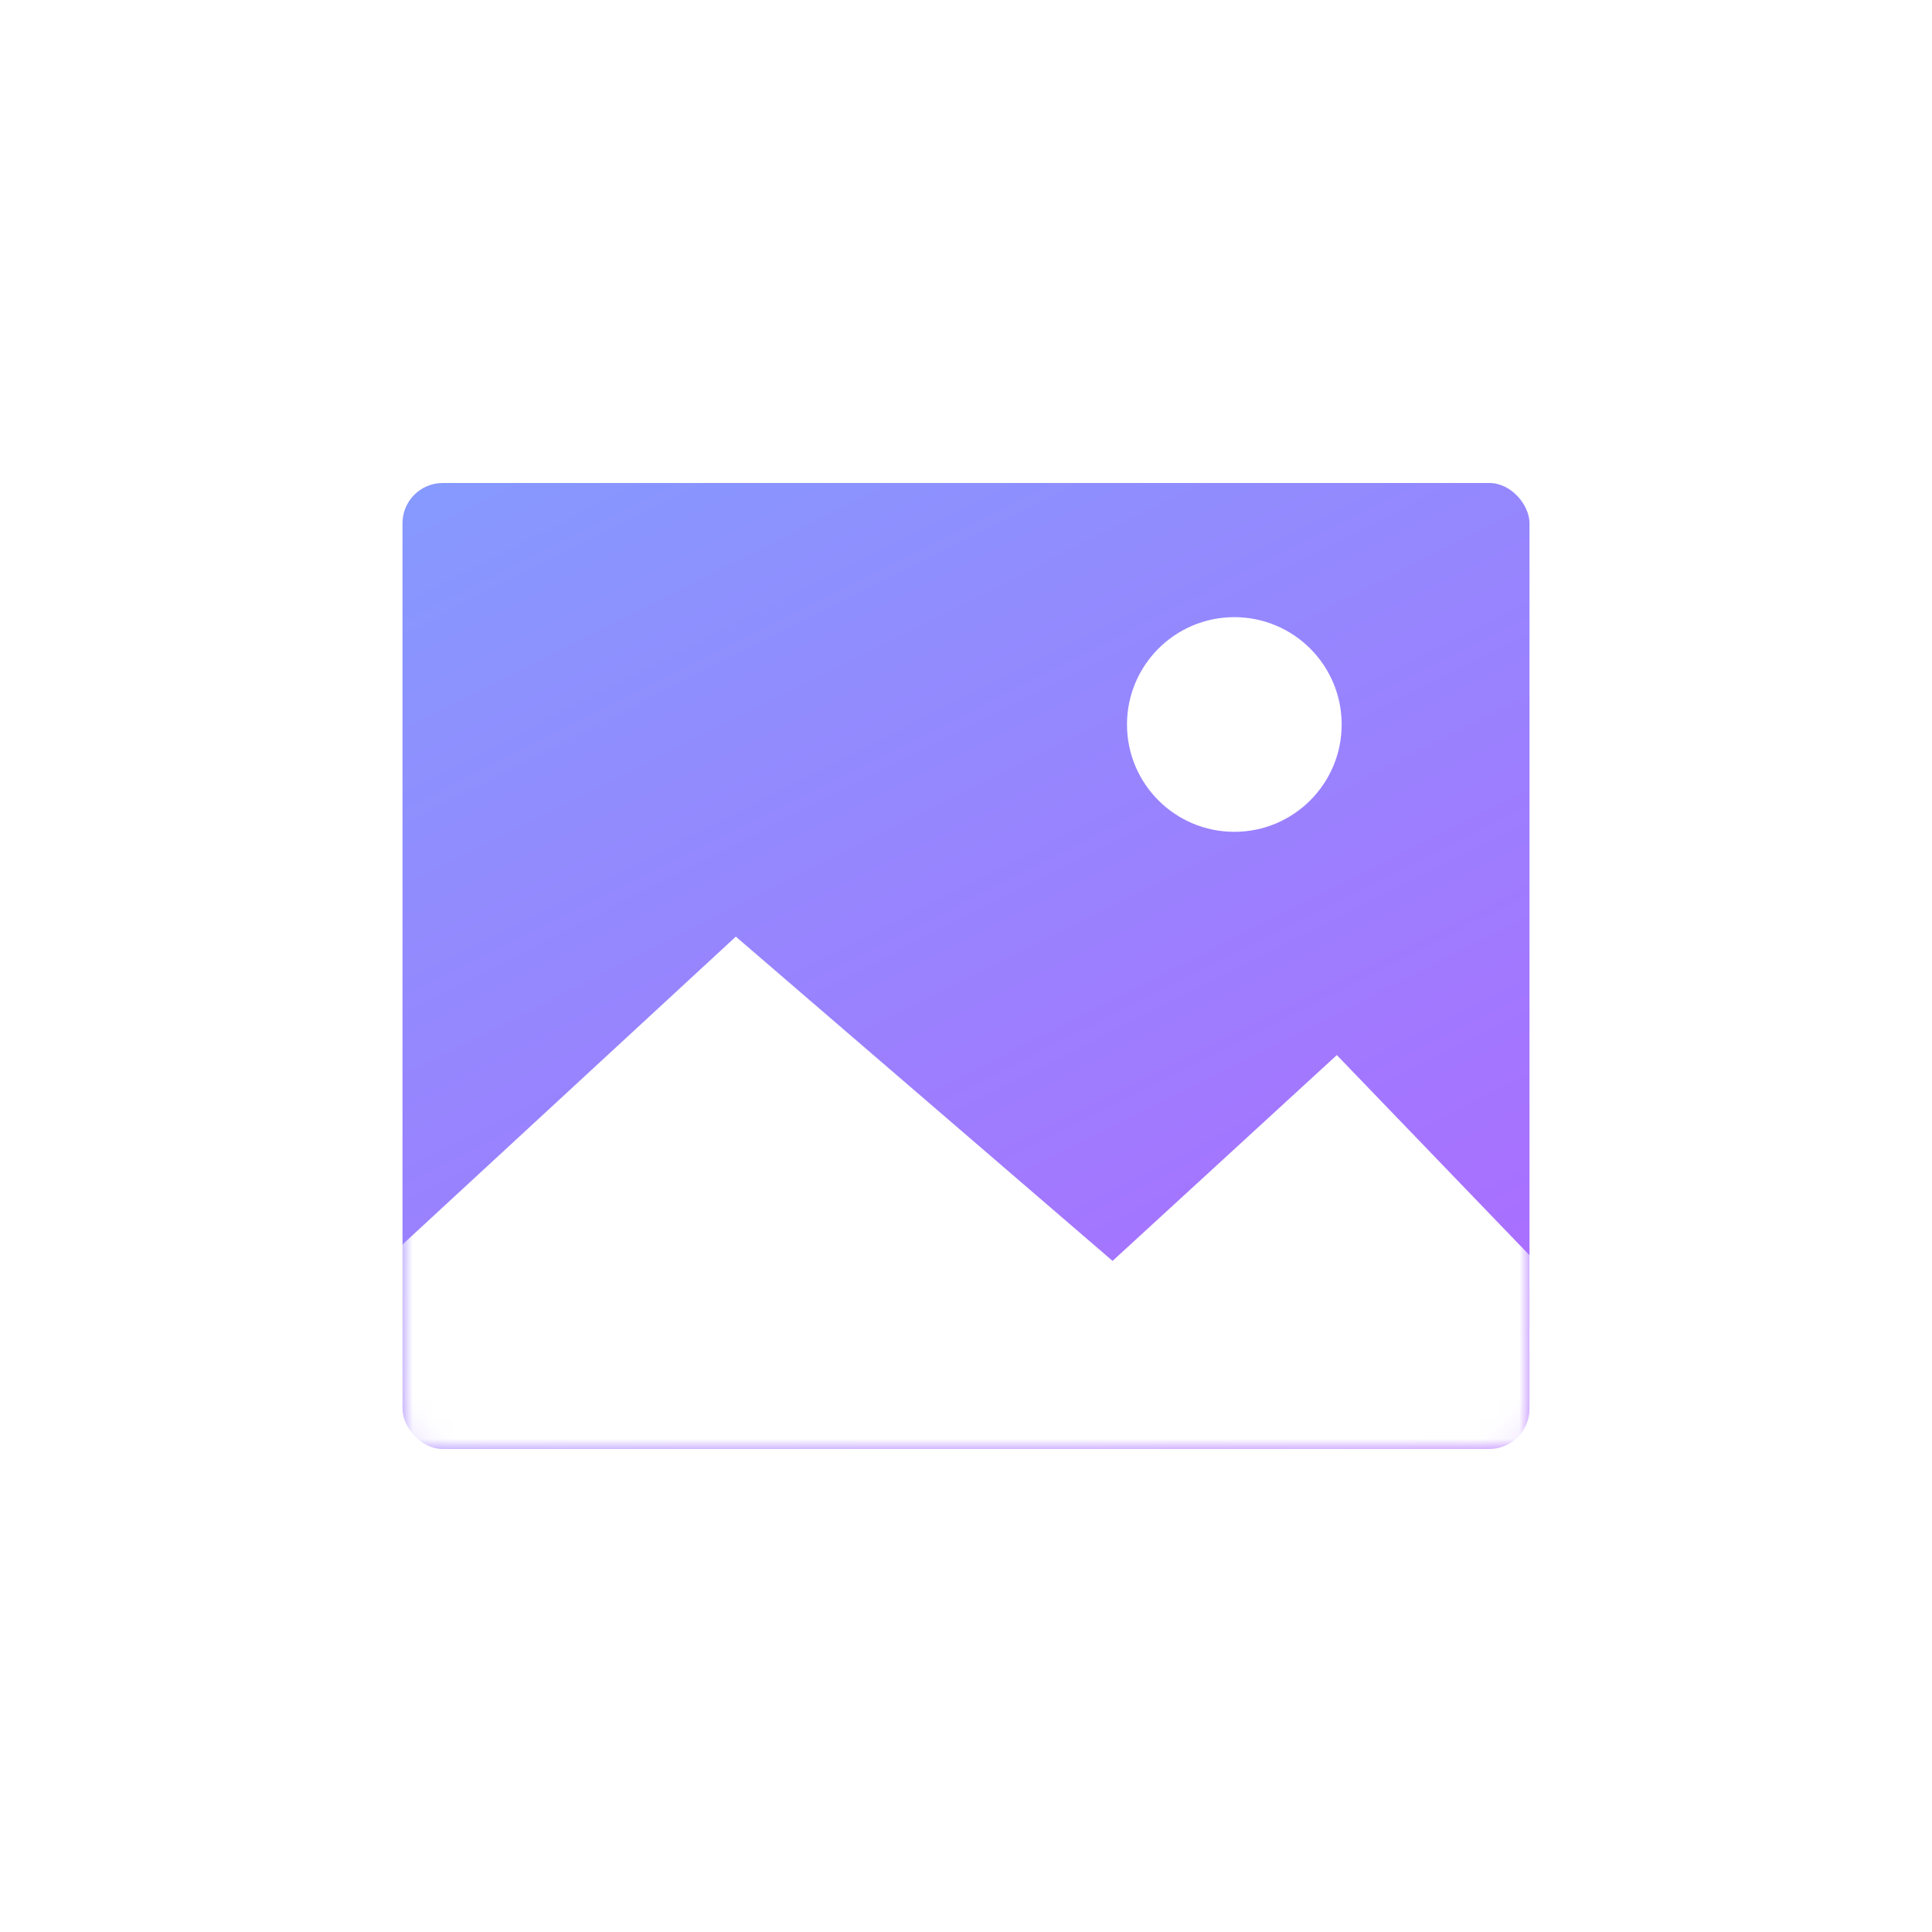<?xml version="1.0" encoding="UTF-8"?> <svg xmlns="http://www.w3.org/2000/svg" width="96" height="96" viewBox="0 0 96 96" fill="none"> <path fill-rule="evenodd" clip-rule="evenodd" d="M48 96C74.51 96 96 74.51 96 48C96 21.49 74.51 0 48 0C21.49 0 0 21.49 0 48C0 74.51 21.49 96 48 96Z" fill="white"></path> <g filter="url(#filter0_d)"> <rect x="20" y="24" width="56" height="48" rx="2" fill="white"></rect> <rect x="20" y="24" width="56" height="48" rx="2" fill="url(#paint0_linear)" fill-opacity="0.8"></rect> </g> <mask id="mask0" maskUnits="userSpaceOnUse" x="20" y="24" width="56" height="48"> <rect x="20" y="24" width="56" height="48" rx="2" fill="white"></rect> <rect x="20" y="24" width="56" height="48" rx="2" stroke="white"></rect> </mask> <g mask="url(#mask0)"> <path d="M61.333 41.333C64.279 41.333 66.667 38.945 66.667 36C66.667 33.054 64.279 30.666 61.333 30.666C58.388 30.666 56 33.054 56 36C56 38.945 58.388 41.333 61.333 41.333Z" fill="white"></path> <path d="M19.117 62.654L36.563 46.541L55.283 62.654L66.426 52.427L76.271 62.654V72.155H19.117V62.654Z" fill="white"></path> </g> <defs> <filter id="filter0_d" x="12" y="16" width="72" height="64" filterUnits="userSpaceOnUse" color-interpolation-filters="sRGB"> <feFlood flood-opacity="0" result="BackgroundImageFix"></feFlood> <feColorMatrix in="SourceAlpha" type="matrix" values="0 0 0 0 0 0 0 0 0 0 0 0 0 0 0 0 0 0 127 0"></feColorMatrix> <feOffset></feOffset> <feGaussianBlur stdDeviation="4"></feGaussianBlur> <feColorMatrix type="matrix" values="0 0 0 0 0.654 0 0 0 0 0.468 0 0 0 0 1 0 0 0 0.249 0"></feColorMatrix> <feBlend mode="normal" in2="BackgroundImageFix" result="effect1_dropShadow"></feBlend> <feBlend mode="normal" in="SourceGraphic" in2="effect1_dropShadow" result="shape"></feBlend> </filter> <linearGradient id="paint0_linear" x1="211.93" y1="45.804" x2="121.838" y2="-132.635" gradientUnits="userSpaceOnUse"> <stop stop-color="#B721FF"></stop> <stop offset="1" stop-color="#21D4FD"></stop> </linearGradient> </defs> </svg> 